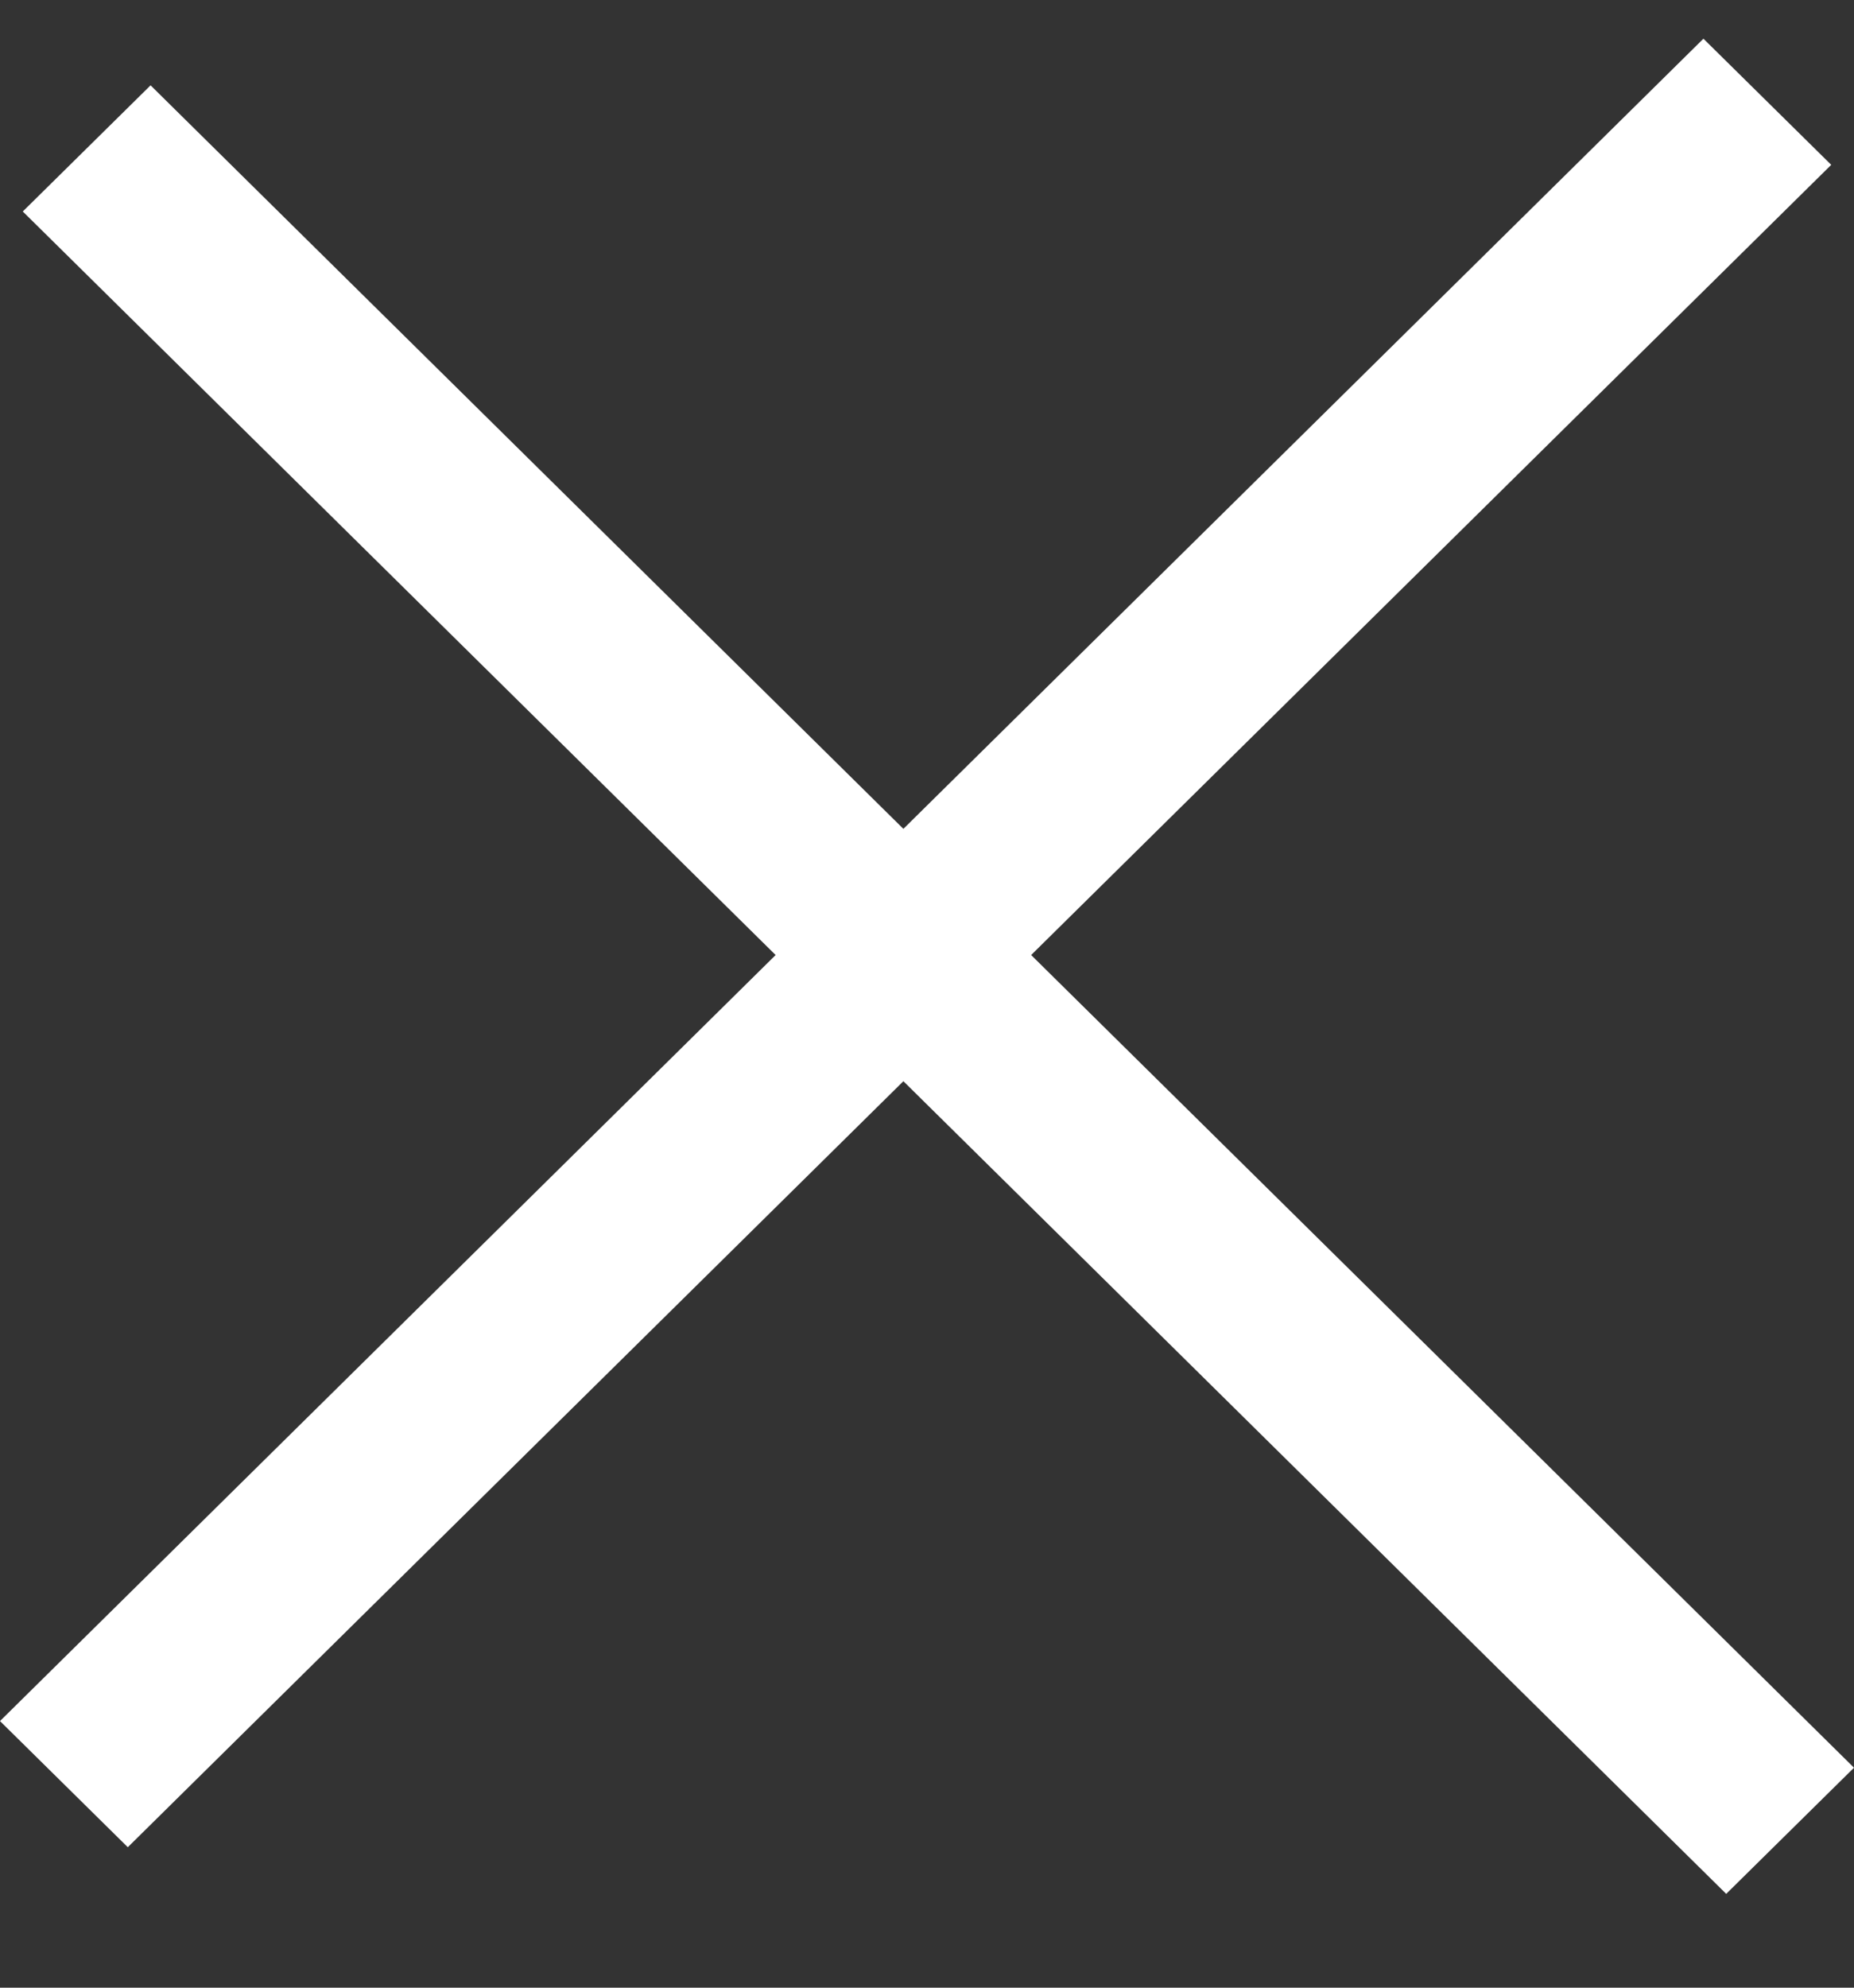 <?xml version="1.0" encoding="UTF-8"?> <svg xmlns="http://www.w3.org/2000/svg" width="14" height="15" viewBox="0 0 14 15" fill="none"><rect x="0" y="0" width="14" height="15" fill="#333333" stroke="none"/> <path d="M1.137 0.644L14 13.34L13.035 14.292L0.172 1.596L1.137 0.644Z" fill="white"></path> <path d="M0 12.988L12.863 0.292L13.828 1.244L0.965 13.94L0 12.988Z" fill="white"></path> </svg> 
